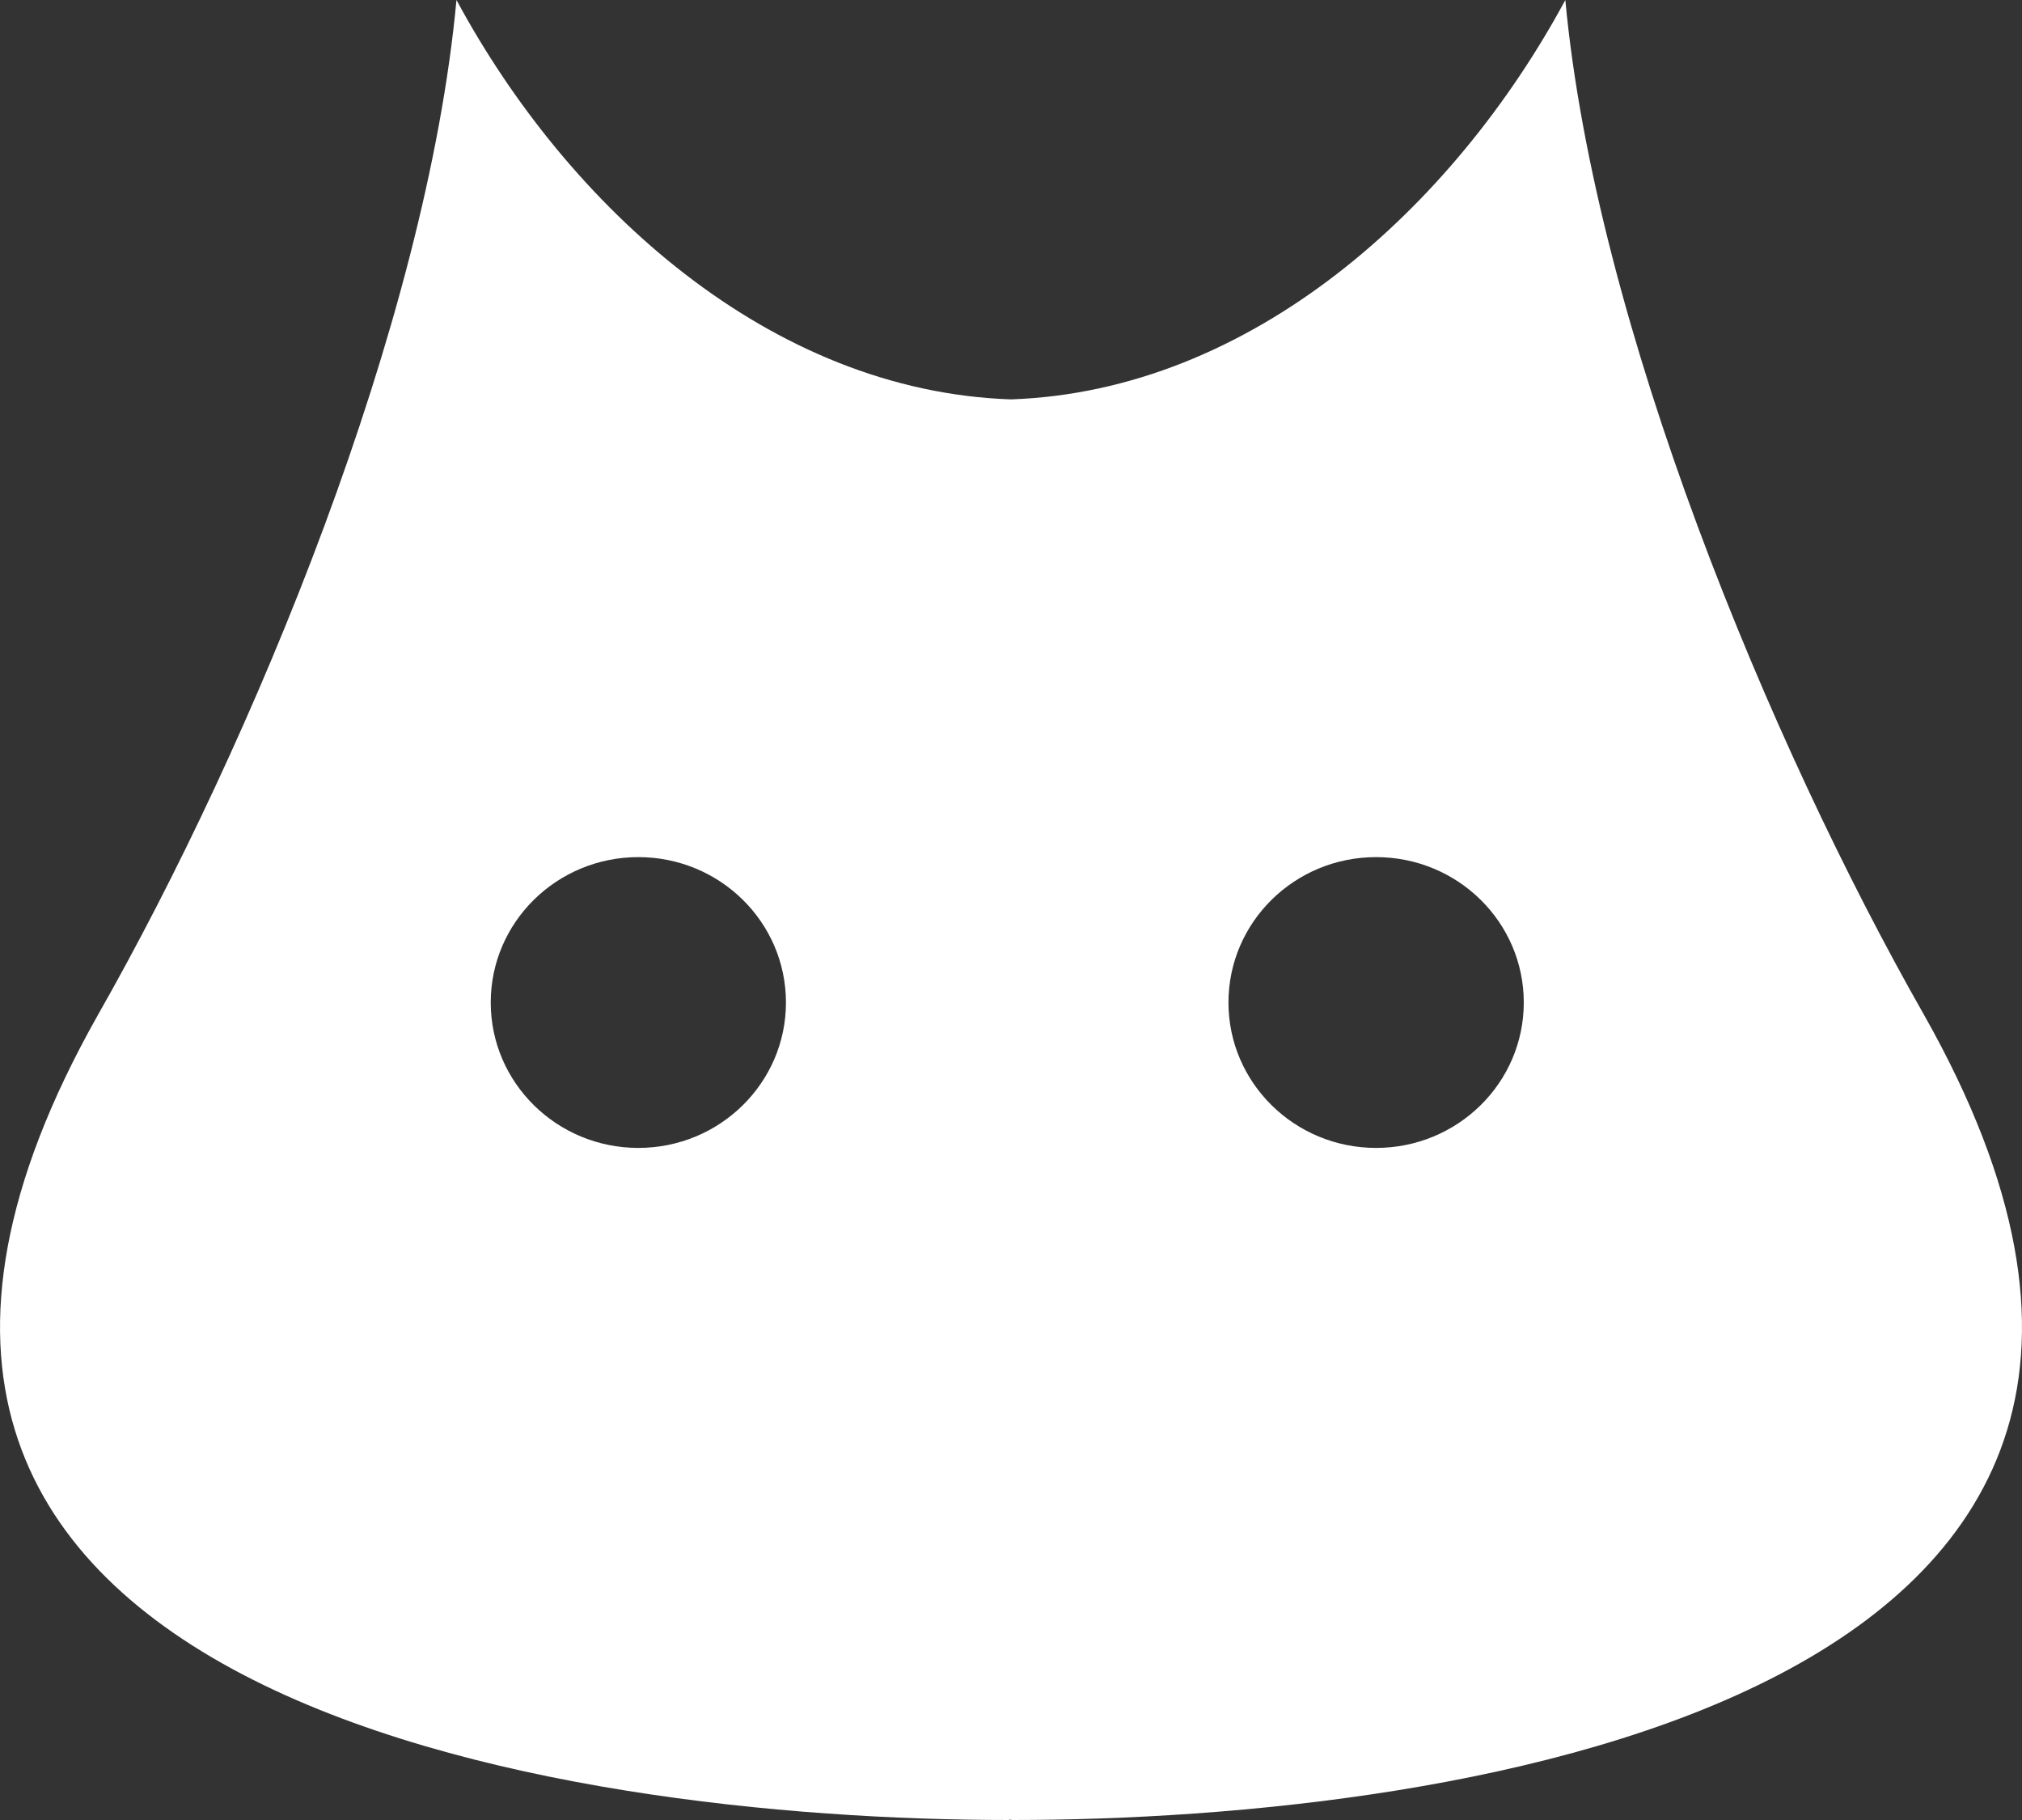 <svg width="20" height="18" viewBox="0 0 20 18" fill="none" xmlns="http://www.w3.org/2000/svg">
<rect x="0" y="0" width="20" height="18" fill="#333333" stroke="none"/>
<path fill-rule="evenodd" clip-rule="evenodd" d="M10.015 18C9.951 17.994 9.988 17.994 9.981 18C5.605 18 -2.859 16.813 0.968 10.039C2.505 7.337 4.219 3.197 4.515 0C5.618 2.046 7.616 3.868 9.998 3.95C12.381 3.868 14.38 2.046 15.483 0C15.78 3.197 17.494 7.337 19.032 10.039C22.86 16.813 14.393 18 10.015 18ZM6.314 8.477C5.508 8.477 4.854 9.12 4.854 9.915C4.854 10.709 5.508 11.353 6.314 11.353C7.12 11.353 7.774 10.709 7.774 9.915C7.774 9.12 7.12 8.477 6.314 8.477ZM13.611 8.477C12.805 8.477 12.151 9.12 12.151 9.915C12.151 10.709 12.805 11.353 13.611 11.353C14.418 11.353 15.072 10.709 15.072 9.915C15.072 9.12 14.418 8.477 13.611 8.477Z" fill="white"/>
</svg>
